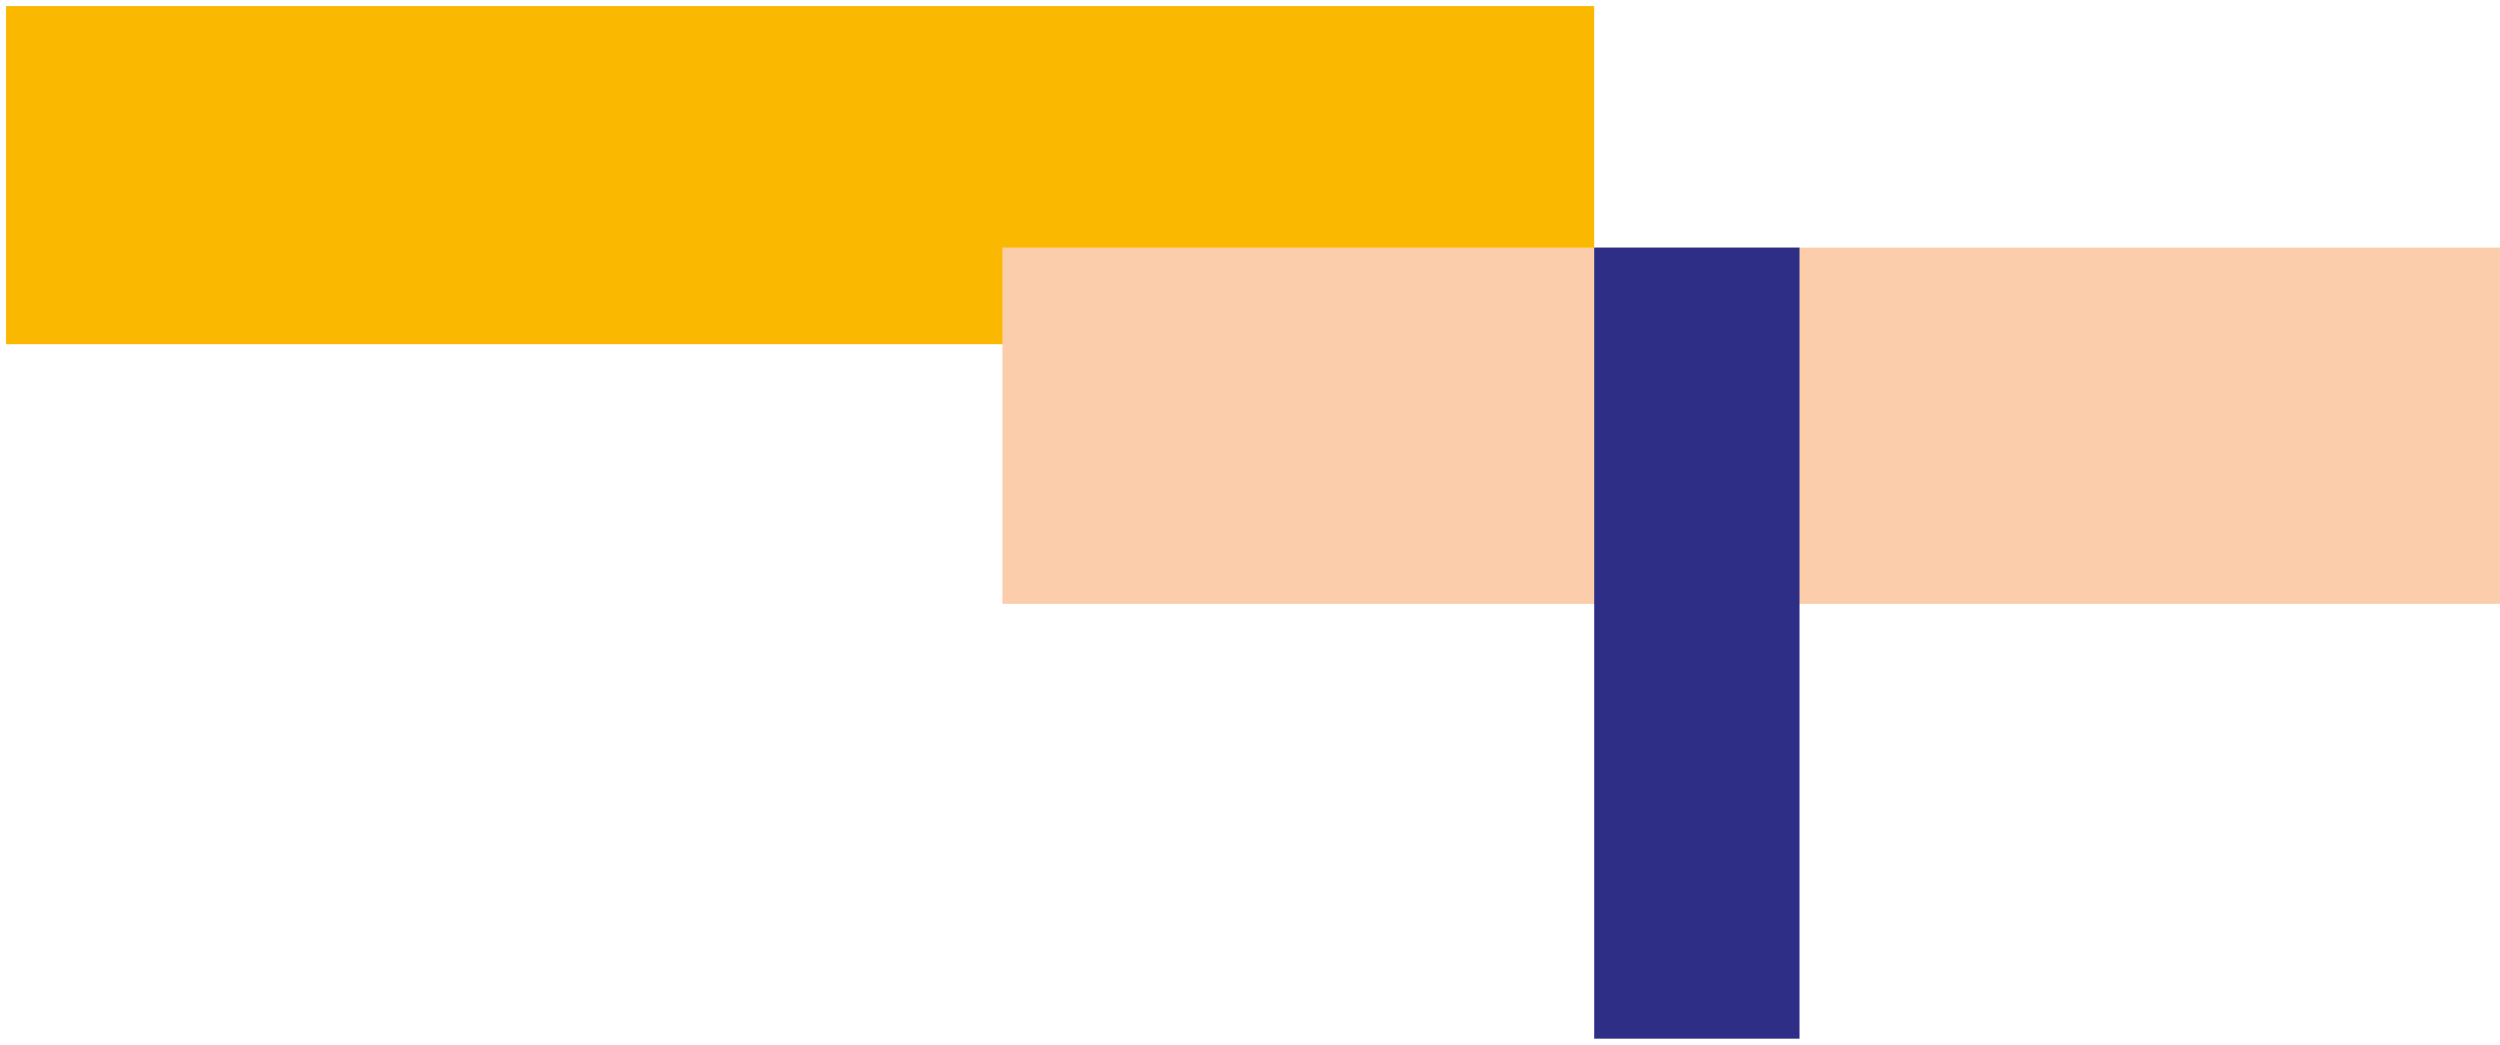 <svg version="1.2" xmlns="http://www.w3.org/2000/svg" viewBox="0 0 1656 692" width="1656" height="692"><defs><clipPath clipPathUnits="userSpaceOnUse" id="cp1"><path d="m-4104-412h5760v20656h-5760z"/></clipPath><clipPath clipPathUnits="userSpaceOnUse" id="cp2"><path d="m4 4h1052v224h-1052z"/></clipPath><clipPath clipPathUnits="userSpaceOnUse" id="cp3"><path d="m664 164h992v236h-992z"/></clipPath><clipPath clipPathUnits="userSpaceOnUse" id="cp4"><path d="m1056 164h136v524h-136z"/></clipPath></defs><style>.a{fill:#fbb800}.b{fill:#fbcdab}.c{fill:#2e2e86}</style><g clip-path="url(#cp1)"><g clip-path="url(#cp2)"><path class="a" d="m0 0h1060v232h-1060z"/></g><g clip-path="url(#cp3)"><path class="b" d="m660 160h1000v244h-1000z"/></g><g clip-path="url(#cp4)"><path class="c" d="m1052 160h144v532h-144z"/></g></g></svg>